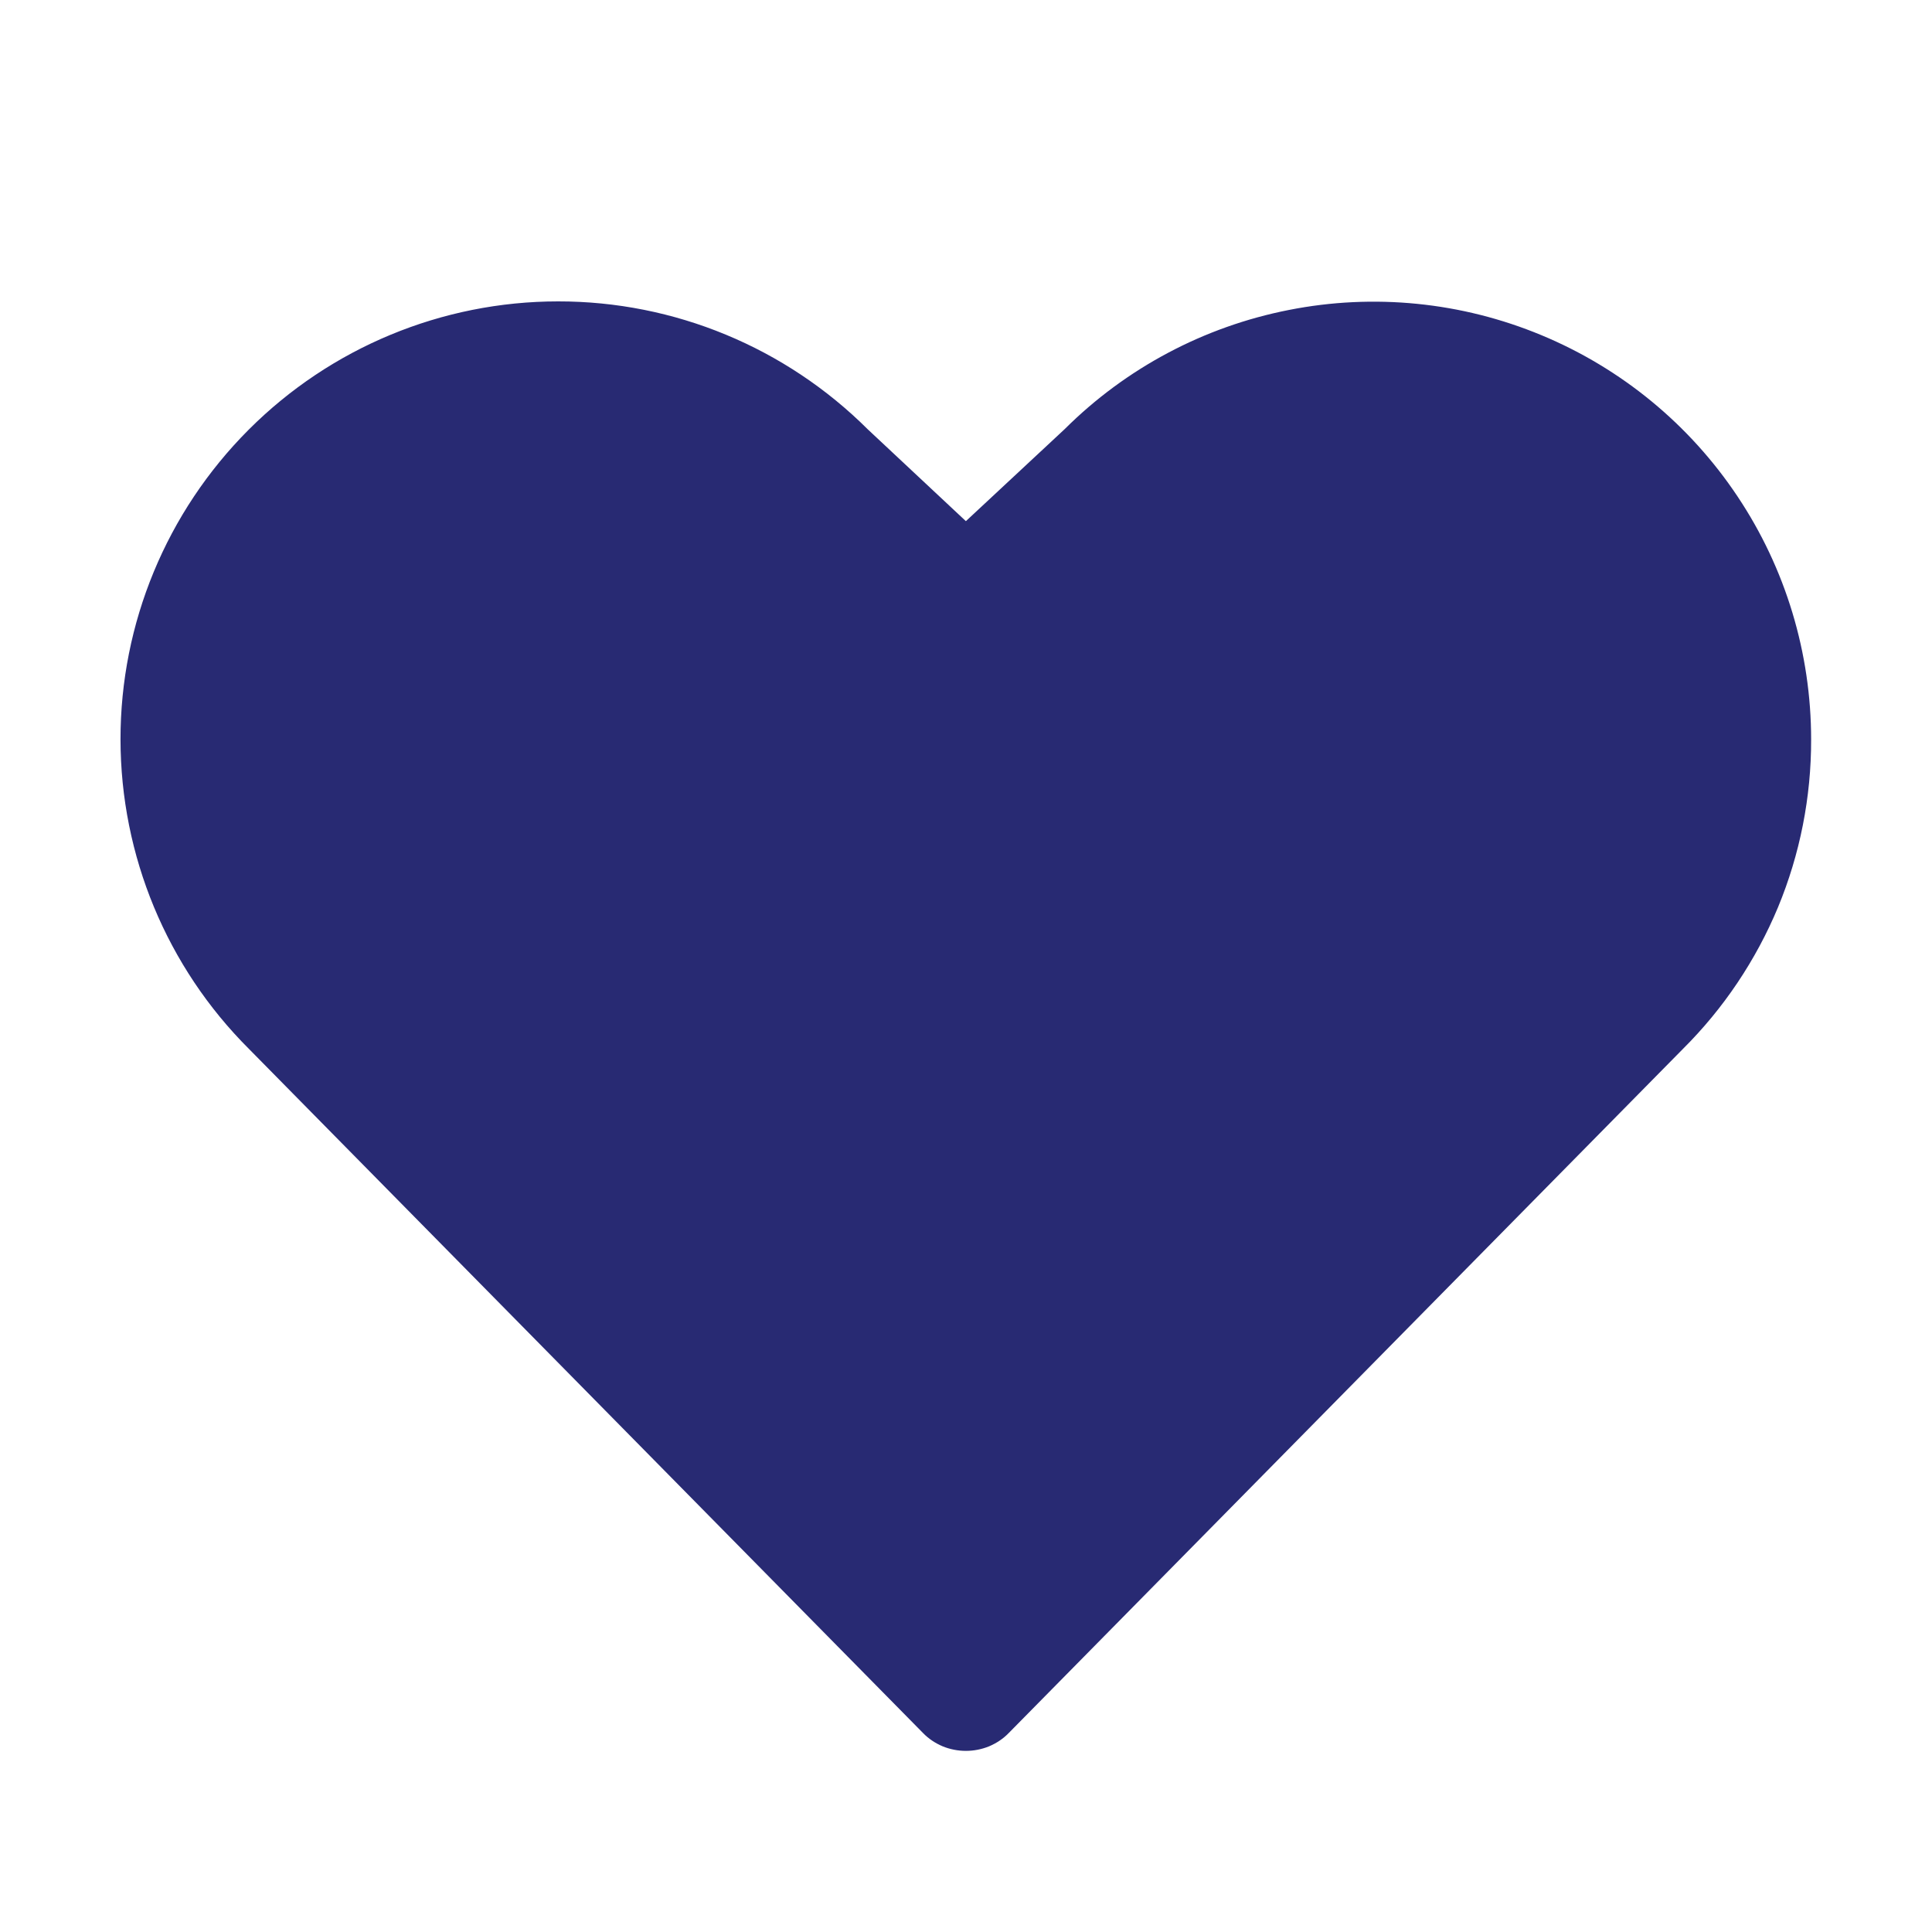 <svg width="16" height="16" viewBox="0 0 16 16" fill="none" xmlns="http://www.w3.org/2000/svg">
<path d="M14.999 6.125C15 6.601 14.907 7.073 14.725 7.513C14.542 7.952 14.274 8.352 13.937 8.687L8.355 14.351C8.309 14.399 8.253 14.436 8.192 14.462C8.131 14.487 8.065 14.5 7.999 14.5C7.933 14.5 7.867 14.487 7.806 14.462C7.745 14.436 7.689 14.399 7.643 14.351L2.062 8.687C1.381 8.008 0.999 7.086 0.998 6.124C0.997 5.162 1.379 4.24 2.059 3.559C2.738 2.879 3.66 2.496 4.622 2.496C5.584 2.495 6.506 2.877 7.187 3.556L7.999 4.316L8.817 3.554C9.325 3.048 9.971 2.705 10.674 2.567C11.377 2.428 12.105 2.501 12.766 2.776C13.428 3.051 13.993 3.516 14.39 4.112C14.788 4.708 14.999 5.409 14.999 6.125Z" fill="#282A73"/>
</svg>

